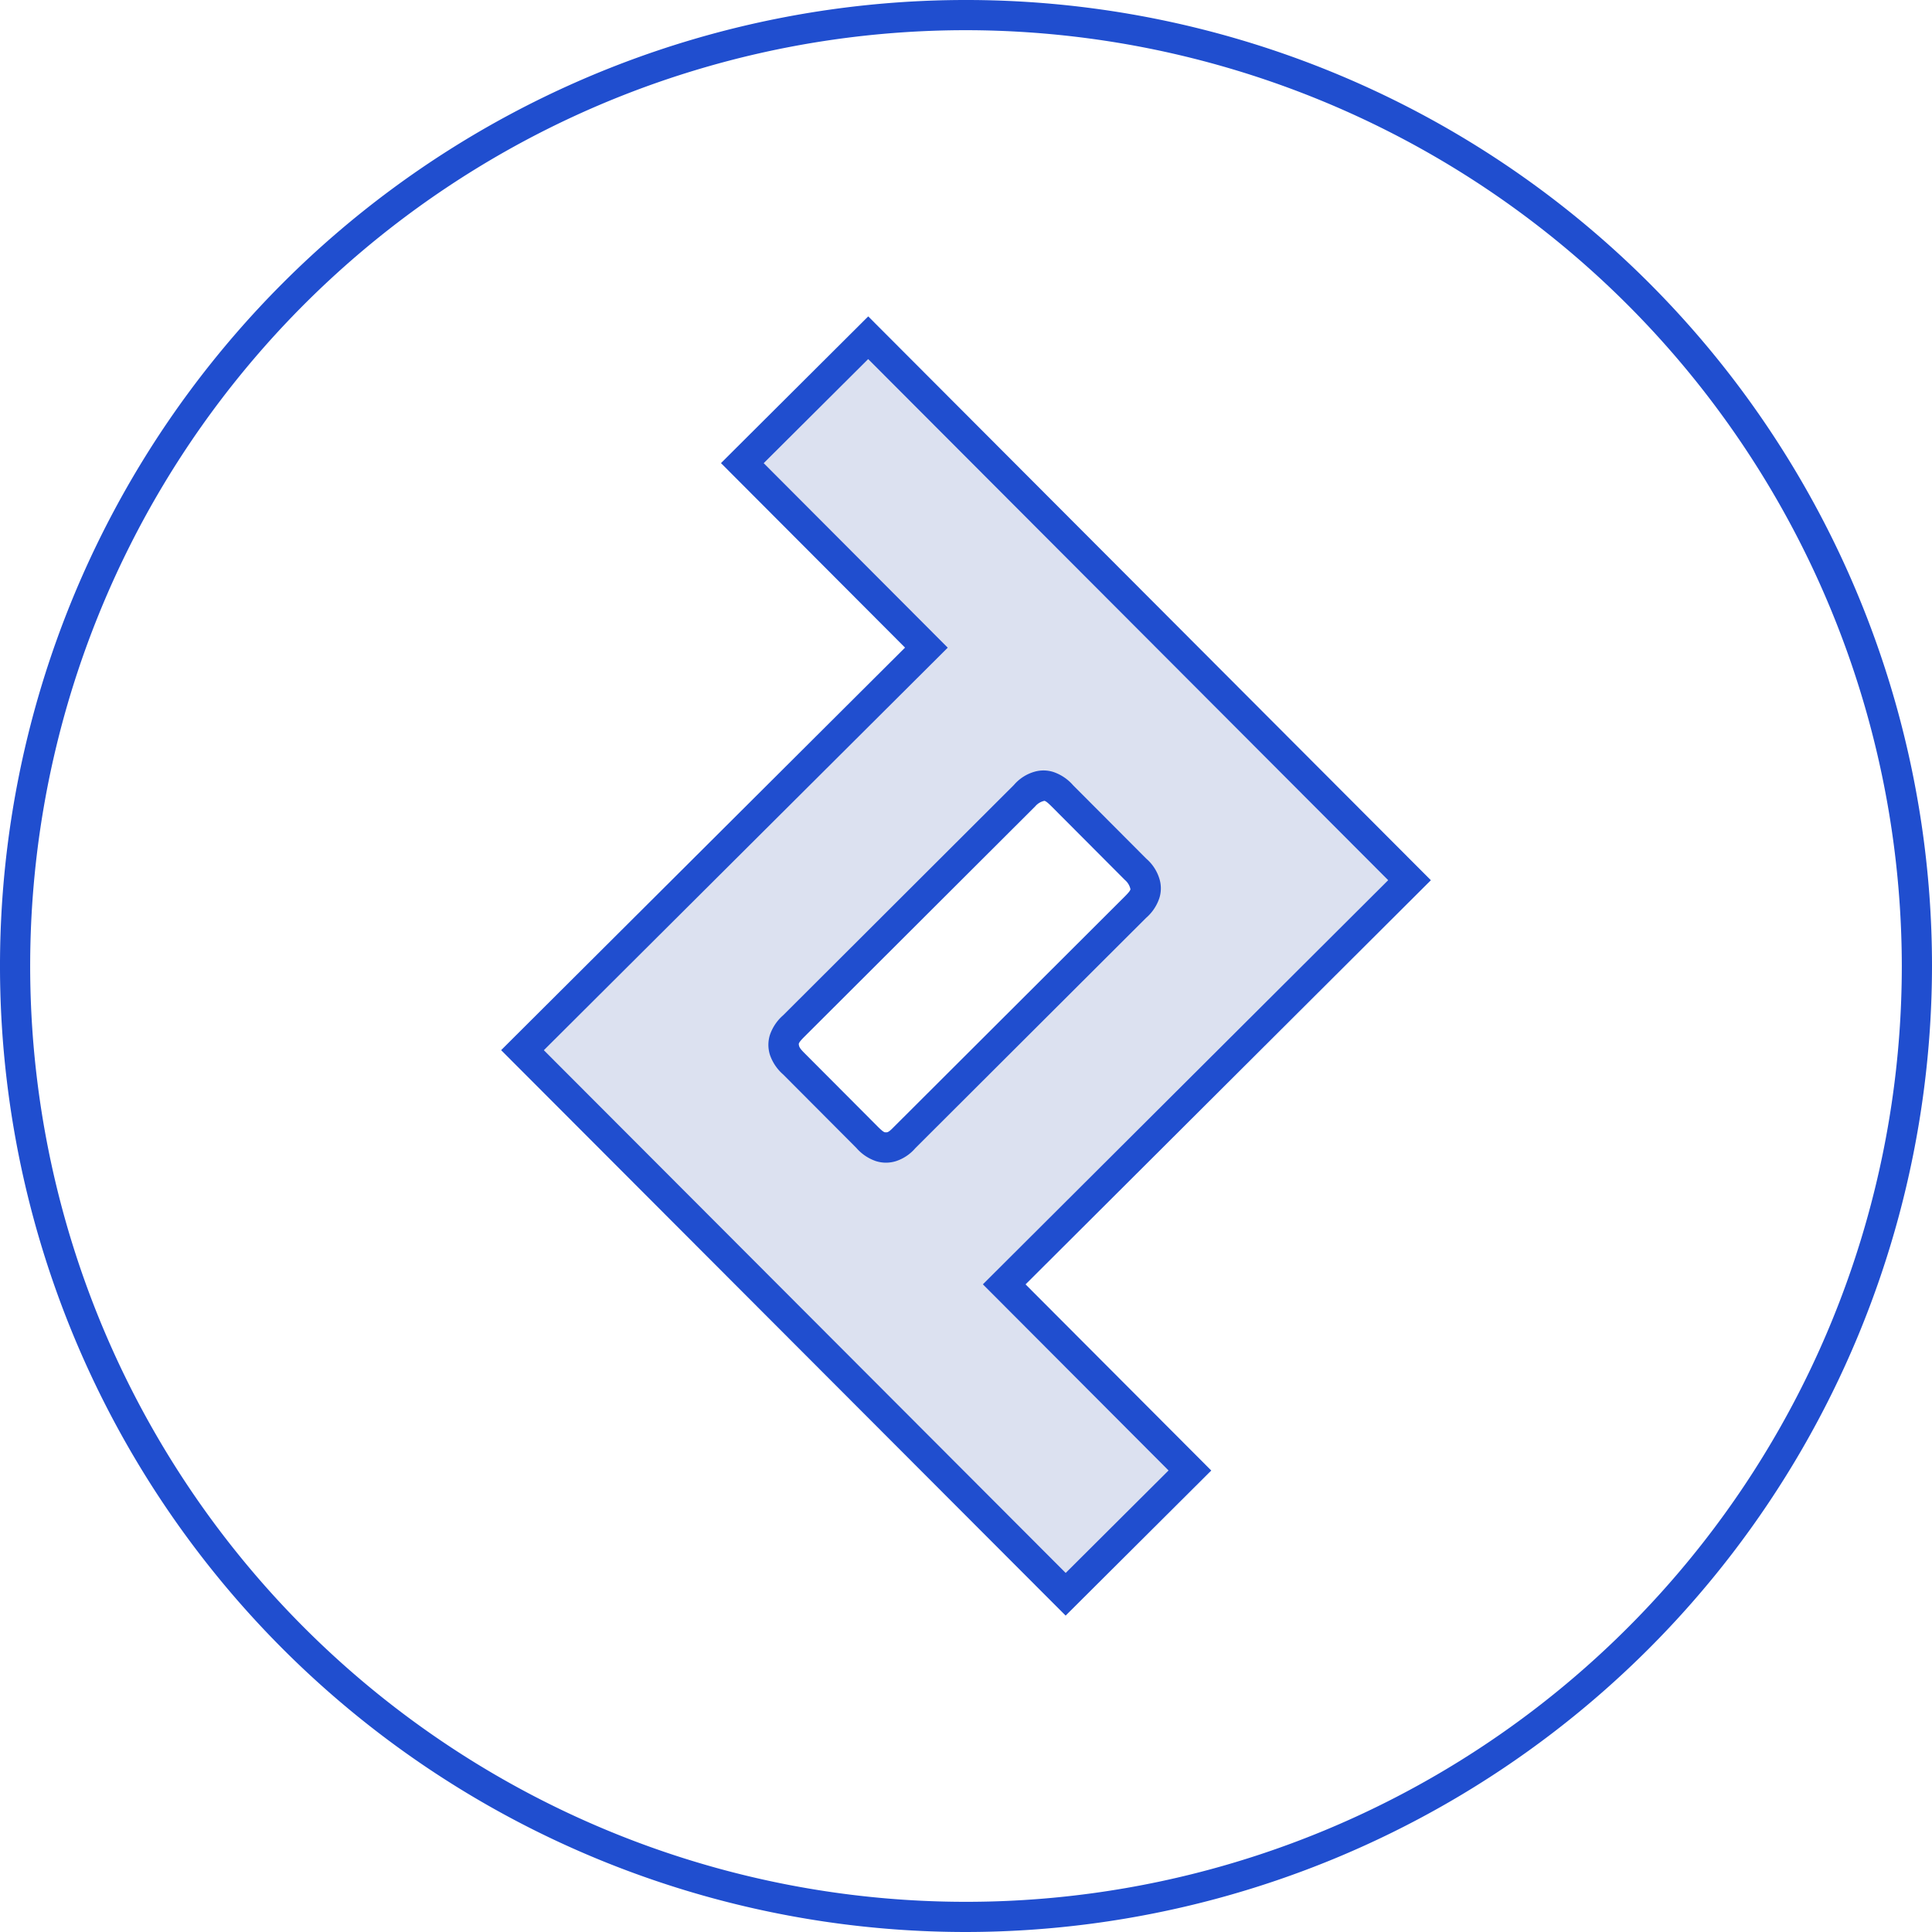 <?xml version="1.0" encoding="utf-8"?>
<svg xmlns="http://www.w3.org/2000/svg" fill="none" height="250" width="250">
  <clipPath id="a">
    <path d="M0 0h250v250H0z"/>
  </clipPath>
  <g clip-path="url(#a)">
    <path clip-rule="evenodd" d="M182.392 113.898l-70.048-70.196-16.286 16.227 23.817 23.877-52.267 52.087 70.287 70.406 16.077-16.018-24.026-24.086zm-67.03 34.486c-.466.15-.968.15-1.434 0a3.949 3.949 0 01-1.733-1.225l-9.473-9.503a4.066 4.066 0 01-1.226-1.733 2.356 2.356 0 010-1.434 3.96 3.96 0 011.226-1.734l29.853-29.794a3.666 3.666 0 011.734-1.195c.466-.15.968-.15 1.434 0a3.949 3.949 0 011.733 1.225l9.473 9.503c.56.448.976 1.051 1.196 1.733a2.36 2.36 0 010 1.435 3.962 3.962 0 01-1.225 1.733l-29.854 29.794a3.724 3.724 0 01-1.704 1.195z" fill="#183a9e" fill-rule="evenodd" opacity=".15"/>
    <g fill="#204ecf">
      <path d="M137.892 209.059l-73.048-73.17 52.267-52.088-23.817-23.876 19.054-18.985 72.806 72.961-52.447 52.298 24.029 24.086zm-67.52-73.162l67.527 67.642 13.31-13.262-24.025-24.086 52.446-52.297-67.289-67.43-13.52 13.469 23.816 23.876-52.266 52.088z"/>
      <path d="M114.645 150.45a4.39 4.39 0 01-1.297-.2 5.82 5.82 0 01-2.533-1.707l-9.476-9.508a5.928 5.928 0 01-1.705-2.522 4.306 4.306 0 01-.004-2.605 5.903 5.903 0 011.713-2.535l29.854-29.795a5.49 5.49 0 012.634-1.707 4.199 4.199 0 012.493.029c.98.338 1.855.929 2.535 1.712l9.473 9.503a5.595 5.595 0 011.707 2.638 4.192 4.192 0 01-.028 2.489 5.835 5.835 0 01-1.711 2.535l-29.856 29.794a5.579 5.579 0 01-2.502 1.679 4.39 4.39 0 01-1.297.2zm20.509-46.823a2.126 2.126 0 00-1.195.713l-29.858 29.798c-.652.651-.702.811-.742.937.032.368.09.545.742 1.198l9.476 9.508c.654.652.806.7.93.738h.275c.145-.044.307-.095.877-.687l29.881-29.819c.652-.654.702-.811.742-.936a2.13 2.13 0 00-.713-1.202l-9.476-9.504c-.652-.653-.811-.702-.939-.744z"/>
      <path d="M125 250a125 125 0 11125-125 125.141 125.141 0 01-125 125zm0-246.093A121.094 121.094 0 10246.093 125 121.23 121.23 0 00125 3.907z"/>
    </g>
  </g>
</svg>